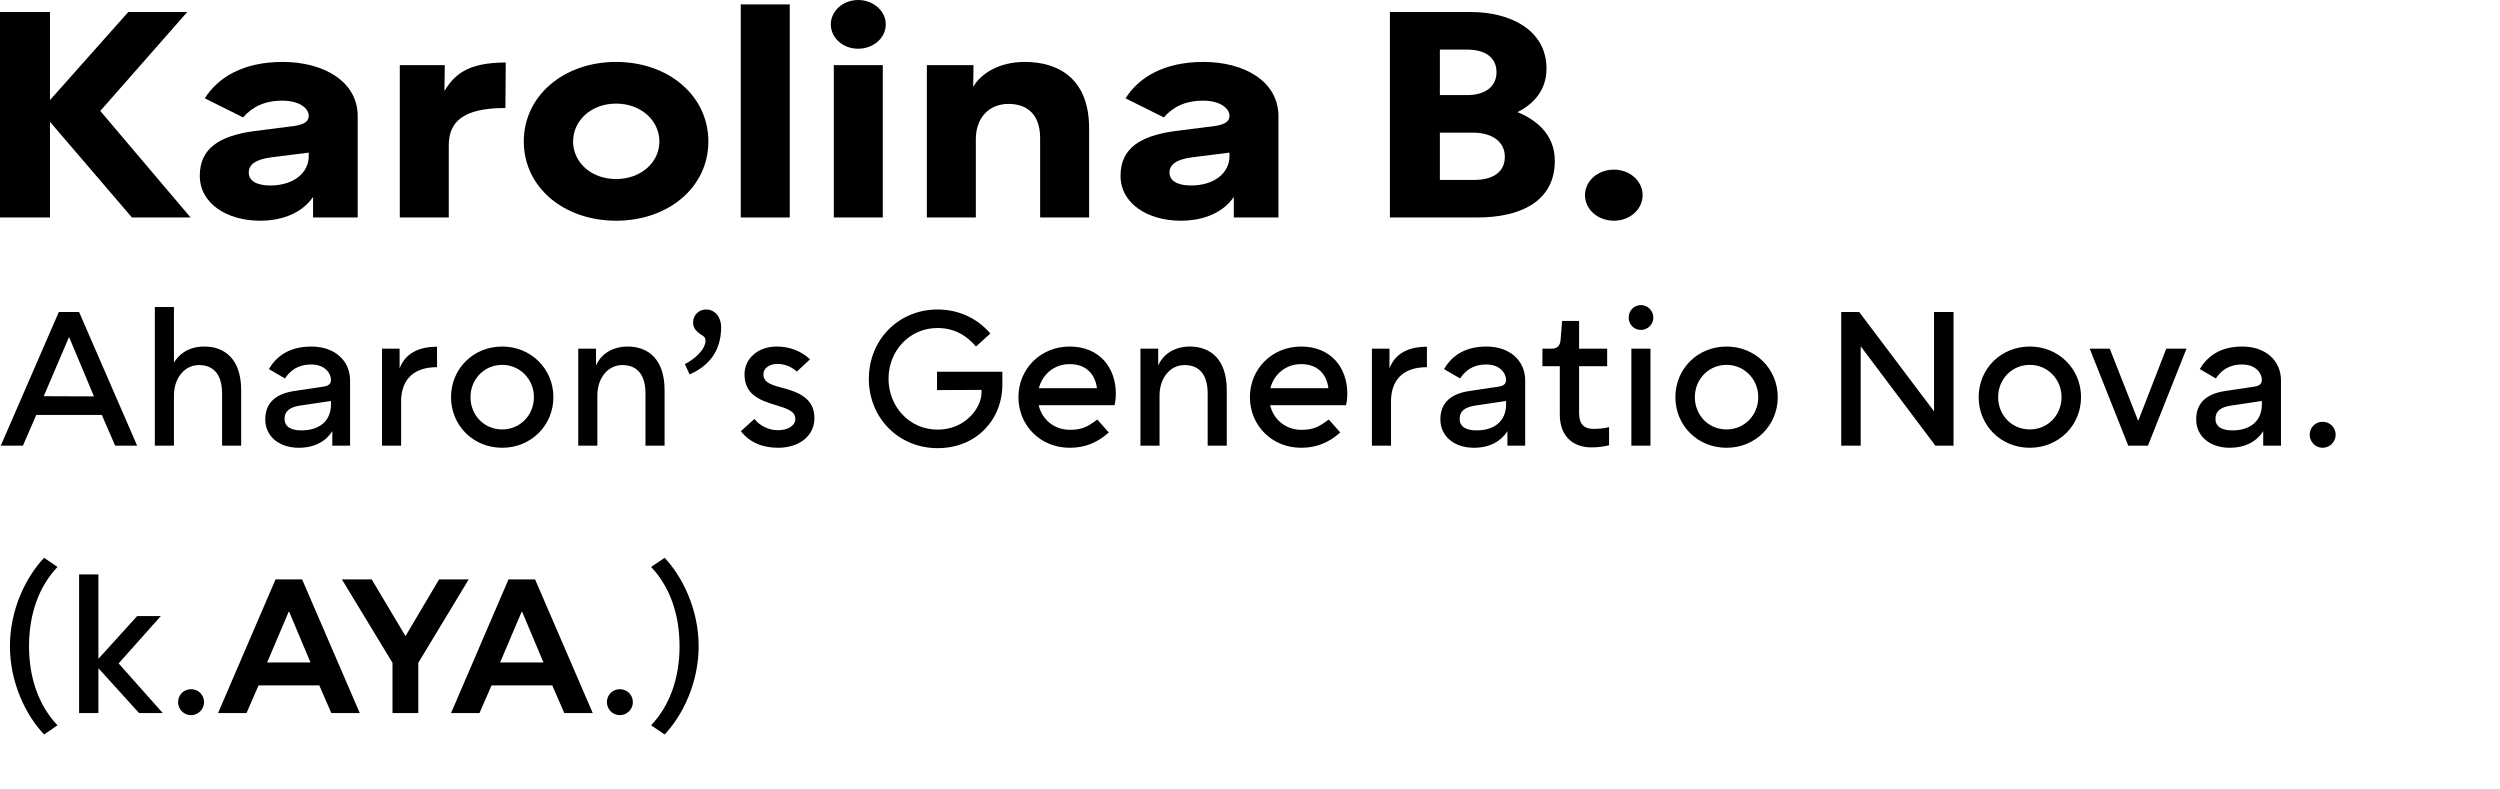 <svg width="589" height="186" viewBox="0 0 589 186" fill="none" xmlns="http://www.w3.org/2000/svg">
<path d="M5.4 105H0.18L13.86 73.5H18.63L32.31 105H27.135L23.985 97.755H8.55L5.4 105ZM16.245 79.44L10.305 93.345L22.14 93.39L16.29 79.44H16.245ZM40.98 105H36.48V72.33H40.98V85.425C41.925 83.895 43.95 81.645 48.135 81.645C52.95 81.645 56.819 84.615 56.819 91.905V105H52.319V92.715C52.319 87.99 50.114 86.01 46.874 86.01C43.455 86.01 40.98 89.115 40.98 93.165V105ZM77.976 89.475C77.976 87.99 76.581 85.875 73.341 85.875C70.011 85.875 68.301 87.45 67.131 89.16L63.351 86.955C64.926 84.3 67.761 81.645 73.341 81.645C78.921 81.645 82.476 85.02 82.476 89.61V105H78.291V101.58C76.851 103.875 74.241 105.495 70.371 105.495C65.871 105.495 62.496 102.885 62.496 98.79C62.496 94.605 65.376 92.715 69.291 92.13L76.176 91.095C77.436 90.915 77.976 90.42 77.976 89.475ZM77.976 95.28V94.47L70.731 95.55C68.346 95.91 67.041 96.81 67.041 98.655C67.041 100.68 68.751 101.4 71.046 101.4C75.276 101.4 77.976 99.15 77.976 95.28ZM94.505 105H90.005V82.14H94.145V86.775C95.09 84.345 97.295 81.69 102.965 81.69V86.505C96.665 86.505 94.505 90.24 94.505 94.56V105ZM106.26 93.57C106.26 86.91 111.48 81.645 118.32 81.645C125.115 81.645 130.38 86.91 130.38 93.57C130.38 100.23 125.115 105.495 118.32 105.495C111.48 105.495 106.26 100.23 106.26 93.57ZM118.32 101.175C122.595 101.175 125.79 97.755 125.79 93.57C125.79 89.43 122.595 85.965 118.32 85.965C114 85.965 110.85 89.43 110.85 93.57C110.85 97.755 114 101.175 118.32 101.175ZM140.735 105H136.235V82.14H140.42V86.1C141.32 83.985 143.705 81.645 147.89 81.645C152.705 81.645 156.575 84.615 156.575 91.905V105H152.075V92.715C152.075 87.99 149.87 86.01 146.63 86.01C143.165 86.01 140.735 89.115 140.735 93.165V105ZM165.537 79.08C164.412 78.36 163.287 77.55 163.287 75.975C163.287 74.31 164.592 72.915 166.347 72.915C168.597 72.915 169.902 74.895 169.902 77.055C169.902 83.04 166.662 86.37 162.477 88.215L161.352 85.785C163.512 84.705 166.212 82.41 166.212 80.25C166.212 79.71 166.032 79.395 165.537 79.08ZM179.862 88.17C179.862 89.79 180.987 90.51 183.957 91.275C188.187 92.355 191.877 93.84 191.877 98.52C191.877 102.66 188.367 105.495 183.282 105.495C179.502 105.495 176.487 104.1 174.552 101.58L177.747 98.7C179.052 100.365 181.122 101.355 183.282 101.355C185.622 101.355 187.377 100.32 187.377 98.7C187.377 96.9 185.532 96.27 182.832 95.46C178.647 94.245 175.407 92.76 175.407 88.17C175.407 84.525 178.557 81.645 182.967 81.645C186.117 81.645 188.772 82.725 190.842 84.66L187.737 87.54C186.432 86.37 184.857 85.74 183.102 85.74C181.257 85.74 179.862 86.775 179.862 88.17ZM231.25 92.49V91.86L220.765 91.905V87.585H236.155V90.6C236.155 98.88 230.035 105.585 220.9 105.585C211.72 105.585 204.7 98.475 204.7 89.25C204.7 80.025 211.72 72.915 220.9 72.915C225.715 72.915 230.215 74.895 233.32 78.585L229.945 81.645C227.785 79.08 224.86 77.28 220.9 77.28C214.15 77.28 209.335 82.77 209.335 89.25C209.335 95.685 214.15 101.22 220.9 101.22C227.47 101.22 231.25 96.045 231.25 92.49ZM262.892 92.76C262.892 93.615 262.757 94.965 262.577 95.46H244.712C245.522 98.925 248.447 101.265 252.047 101.265C254.792 101.265 256.142 100.635 258.527 98.835L261.227 101.895C258.482 104.325 255.602 105.495 252.002 105.495C245.162 105.495 239.942 100.275 239.942 93.57C239.942 86.91 245.162 81.645 252.002 81.645C259.022 81.645 262.892 86.595 262.892 92.76ZM244.757 91.455H258.437C258.032 88.215 255.962 85.785 252.002 85.785C248.447 85.785 245.612 88.125 244.757 91.455ZM273.187 105H268.687V82.14H272.872V86.1C273.772 83.985 276.157 81.645 280.342 81.645C285.157 81.645 289.027 84.615 289.027 91.905V105H284.527V92.715C284.527 87.99 282.322 86.01 279.082 86.01C275.617 86.01 273.187 89.115 273.187 93.165V105ZM317.428 92.76C317.428 93.615 317.293 94.965 317.113 95.46H299.248C300.058 98.925 302.983 101.265 306.583 101.265C309.328 101.265 310.678 100.635 313.063 98.835L315.763 101.895C313.018 104.325 310.138 105.495 306.538 105.495C299.698 105.495 294.478 100.275 294.478 93.57C294.478 86.91 299.698 81.645 306.538 81.645C313.558 81.645 317.428 86.595 317.428 92.76ZM299.293 91.455H312.973C312.568 88.215 310.498 85.785 306.538 85.785C302.983 85.785 300.148 88.125 299.293 91.455ZM327.723 105H323.223V82.14H327.363V86.775C328.308 84.345 330.513 81.69 336.183 81.69V86.505C329.883 86.505 327.723 90.24 327.723 94.56V105ZM354.831 89.475C354.831 87.99 353.436 85.875 350.196 85.875C346.866 85.875 345.156 87.45 343.986 89.16L340.206 86.955C341.781 84.3 344.616 81.645 350.196 81.645C355.776 81.645 359.331 85.02 359.331 89.61V105H355.146V101.58C353.706 103.875 351.096 105.495 347.226 105.495C342.726 105.495 339.351 102.885 339.351 98.79C339.351 94.605 342.231 92.715 346.146 92.13L353.031 91.095C354.291 90.915 354.831 90.42 354.831 89.475ZM354.831 95.28V94.47L347.586 95.55C345.201 95.91 343.896 96.81 343.896 98.655C343.896 100.68 345.606 101.4 347.901 101.4C352.131 101.4 354.831 99.15 354.831 95.28ZM367.49 97.665V86.28H363.395V82.14H365.51C366.95 82.14 367.535 81.465 367.67 80.115L368.03 75.615H372.035V82.14H378.65V86.28H372.035V97.35C372.035 100.14 373.43 101.04 375.32 101.04C376.895 101.04 377.75 100.95 379.1 100.635V104.91C377.705 105.225 376.49 105.405 374.96 105.405C370.46 105.405 367.49 102.66 367.49 97.665ZM383.721 74.805C383.721 73.23 384.936 71.88 386.601 71.88C388.221 71.88 389.526 73.23 389.526 74.805C389.526 76.425 388.221 77.73 386.601 77.73C384.936 77.73 383.721 76.425 383.721 74.805ZM388.851 105H384.351V82.14H388.851V105ZM394.717 93.57C394.717 86.91 399.937 81.645 406.777 81.645C413.572 81.645 418.837 86.91 418.837 93.57C418.837 100.23 413.572 105.495 406.777 105.495C399.937 105.495 394.717 100.23 394.717 93.57ZM406.777 101.175C411.052 101.175 414.247 97.755 414.247 93.57C414.247 89.43 411.052 85.965 406.777 85.965C402.457 85.965 399.307 89.43 399.307 93.57C399.307 97.755 402.457 101.175 406.777 101.175ZM438.381 105H433.791V73.5H438.021L455.616 96.855H455.661V73.5H460.251V105H455.976L438.426 81.645H438.381V105ZM466.172 93.57C466.172 86.91 471.392 81.645 478.232 81.645C485.027 81.645 490.292 86.91 490.292 93.57C490.292 100.23 485.027 105.495 478.232 105.495C471.392 105.495 466.172 100.23 466.172 93.57ZM478.232 101.175C482.507 101.175 485.702 97.755 485.702 93.57C485.702 89.43 482.507 85.965 478.232 85.965C473.912 85.965 470.762 89.43 470.762 93.57C470.762 97.755 473.912 101.175 478.232 101.175ZM506.054 105H501.419L492.329 82.14H497.054L503.714 99.06H503.804L510.374 82.14H515.144L506.054 105ZM532.898 89.475C532.898 87.99 531.503 85.875 528.263 85.875C524.933 85.875 523.223 87.45 522.053 89.16L518.273 86.955C519.848 84.3 522.683 81.645 528.263 81.645C533.843 81.645 537.398 85.02 537.398 89.61V105H533.213V101.58C531.773 103.875 529.163 105.495 525.293 105.495C520.793 105.495 517.418 102.885 517.418 98.79C517.418 94.605 520.298 92.715 524.213 92.13L531.098 91.095C532.358 90.915 532.898 90.42 532.898 89.475ZM532.898 95.28V94.47L525.653 95.55C523.268 95.91 521.963 96.81 521.963 98.655C521.963 100.68 523.673 101.4 525.968 101.4C530.198 101.4 532.898 99.15 532.898 95.28ZM544.162 102.435C544.162 100.725 545.467 99.375 547.222 99.375C548.932 99.375 550.282 100.725 550.282 102.435C550.282 104.055 548.932 105.495 547.222 105.495C545.467 105.495 544.162 104.055 544.162 102.435ZM2.34 152.25C2.34 143.52 6.165 135.87 10.395 131.415L13.545 133.575C9.225 138.12 6.84 144.555 6.84 152.25C6.84 159.9 9.225 166.335 13.545 170.88L10.395 173.04C6.165 168.63 2.34 160.935 2.34 152.25ZM32.767 168L23.182 157.425V168H18.637V135.33H23.182V155.22L32.317 145.14H37.897L27.952 156.3L38.347 168H32.767ZM41.955 165.435C41.955 163.725 43.26 162.375 45.015 162.375C46.725 162.375 48.075 163.725 48.075 165.435C48.075 167.055 46.725 168.495 45.015 168.495C43.26 168.495 41.955 167.055 41.955 165.435ZM58.08 168H51.375L64.92 136.5H71.175L84.765 168H78.06L75.225 161.475H60.915L58.08 168ZM68.025 144.105L62.94 156.075H73.155L68.115 144.105H68.025ZM98.549 168H92.474V156.165L80.549 136.5H87.569L95.534 149.865L103.454 136.5H110.429L98.549 156.165V168ZM112.968 168H106.263L119.808 136.5H126.063L139.653 168H132.948L130.113 161.475H115.803L112.968 168ZM122.913 144.105L117.828 156.075H128.043L123.003 144.105H122.913ZM142.985 165.435C142.985 163.725 144.29 162.375 146.045 162.375C147.755 162.375 149.105 163.725 149.105 165.435C149.105 167.055 147.755 168.495 146.045 168.495C144.29 168.495 142.985 167.055 142.985 165.435ZM164.601 152.25C164.601 160.935 160.776 168.63 156.591 173.04L153.396 170.88C157.716 166.335 160.101 159.9 160.101 152.25C160.101 144.555 157.716 138.12 153.396 133.575L156.591 131.415C160.776 135.87 164.601 143.52 164.601 152.25Z" fill="black"/>
<path d="M31.083 51.239L11.774 28.697V51.239H0V2.835H11.774V23.58L30.22 2.835H44.113L23.626 26.138L44.898 51.239H31.083Z" fill="black"/>
<path d="M72.737 27.245C72.737 25.585 70.617 23.718 66.536 23.718C62.219 23.718 59.393 25.239 57.274 27.66L48.247 23.165C51.387 18.186 57.352 14.59 66.614 14.59C76.112 14.59 84.275 19.085 84.275 27.383V51.239H73.757V46.399C71.402 49.856 67.007 52 61.277 52C53.428 52 47.07 47.92 47.07 41.42C47.07 34.851 51.858 32.016 59.707 30.91L69.44 29.665C72.03 29.25 72.737 28.42 72.737 27.245ZM72.737 36.787V35.957L63.946 37.064C60.178 37.548 58.608 38.793 58.608 40.66C58.608 42.596 60.492 43.702 63.632 43.702C69.204 43.702 72.737 40.729 72.737 36.787Z" fill="black"/>
<path d="M105.73 51.239H94.192V15.351H104.788L104.709 21.436C107.064 17.564 110.204 14.729 119.152 14.729L119.074 25.447C108.87 25.447 105.73 28.835 105.73 34.298V51.239Z" fill="black"/>
<path d="M123.407 33.33C123.407 22.543 132.826 14.59 145.149 14.59C157.472 14.59 166.891 22.543 166.891 33.33C166.891 44.117 157.472 52 145.149 52C132.826 52 123.407 44.117 123.407 33.33ZM145.149 42.181C151.036 42.181 155.353 38.239 155.353 33.33C155.353 28.42 151.036 24.41 145.149 24.41C139.262 24.41 135.023 28.42 135.023 33.33C135.023 38.239 139.262 42.181 145.149 42.181Z" fill="black"/>
<path d="M186.062 51.239H174.524V1.037H186.062V51.239Z" fill="black"/>
<path d="M195.74 5.739C195.74 2.628 198.566 0 202.176 0C205.787 0 208.691 2.628 208.691 5.739C208.691 8.92 205.787 11.479 202.176 11.479C198.566 11.479 195.74 8.92 195.74 5.739ZM207.985 51.239H196.446V15.351H207.985V51.239Z" fill="black"/>
<path d="M229.907 51.239H218.369V15.351H229.358L229.279 20.468C231.085 17.356 235.323 14.59 241.446 14.59C249.766 14.59 256.595 18.878 256.595 30.218V51.239H245.056V32.569C245.056 27.106 242.152 24.479 237.6 24.479C233.047 24.479 229.907 27.729 229.907 32.777V51.239Z" fill="black"/>
<path d="M289.664 27.245C289.664 25.585 287.545 23.718 283.463 23.718C279.146 23.718 276.32 25.239 274.201 27.66L265.174 23.165C268.314 18.186 274.279 14.59 283.541 14.59C293.039 14.59 301.202 19.085 301.202 27.383V51.239H290.684V46.399C288.33 49.856 283.934 52 278.204 52C270.355 52 263.997 47.92 263.997 41.42C263.997 34.851 268.785 32.016 276.634 30.91L286.367 29.665C288.957 29.25 289.664 28.42 289.664 27.245ZM289.664 36.787V35.957L280.873 37.064C277.105 37.548 275.535 38.793 275.535 40.66C275.535 42.596 277.419 43.702 280.559 43.702C286.132 43.702 289.664 40.729 289.664 36.787Z" fill="black"/>
<path d="M348.025 51.239H327.46V2.835H346.613C355.482 2.835 364.352 6.846 364.352 16.181C364.352 21.367 361.212 24.548 357.523 26.415C361.683 28.144 366.314 31.463 366.314 37.894C366.314 47.505 358.151 51.239 348.025 51.239ZM339.234 11.686V22.404H345.671C349.909 22.404 352.578 20.399 352.578 17.011C352.578 13.553 349.909 11.686 345.671 11.686H339.234ZM339.234 31.255V42.388H347.319C351.95 42.388 354.54 40.383 354.54 36.925C354.54 33.468 351.636 31.255 347.084 31.255H339.234Z" fill="black"/>
<path d="M373.421 45.984C373.421 42.665 376.404 39.968 380.25 39.968C384.017 39.968 387 42.665 387 45.984C387 49.303 384.017 52 380.25 52C376.404 52 373.421 49.303 373.421 45.984Z" fill="black"/>
</svg>

